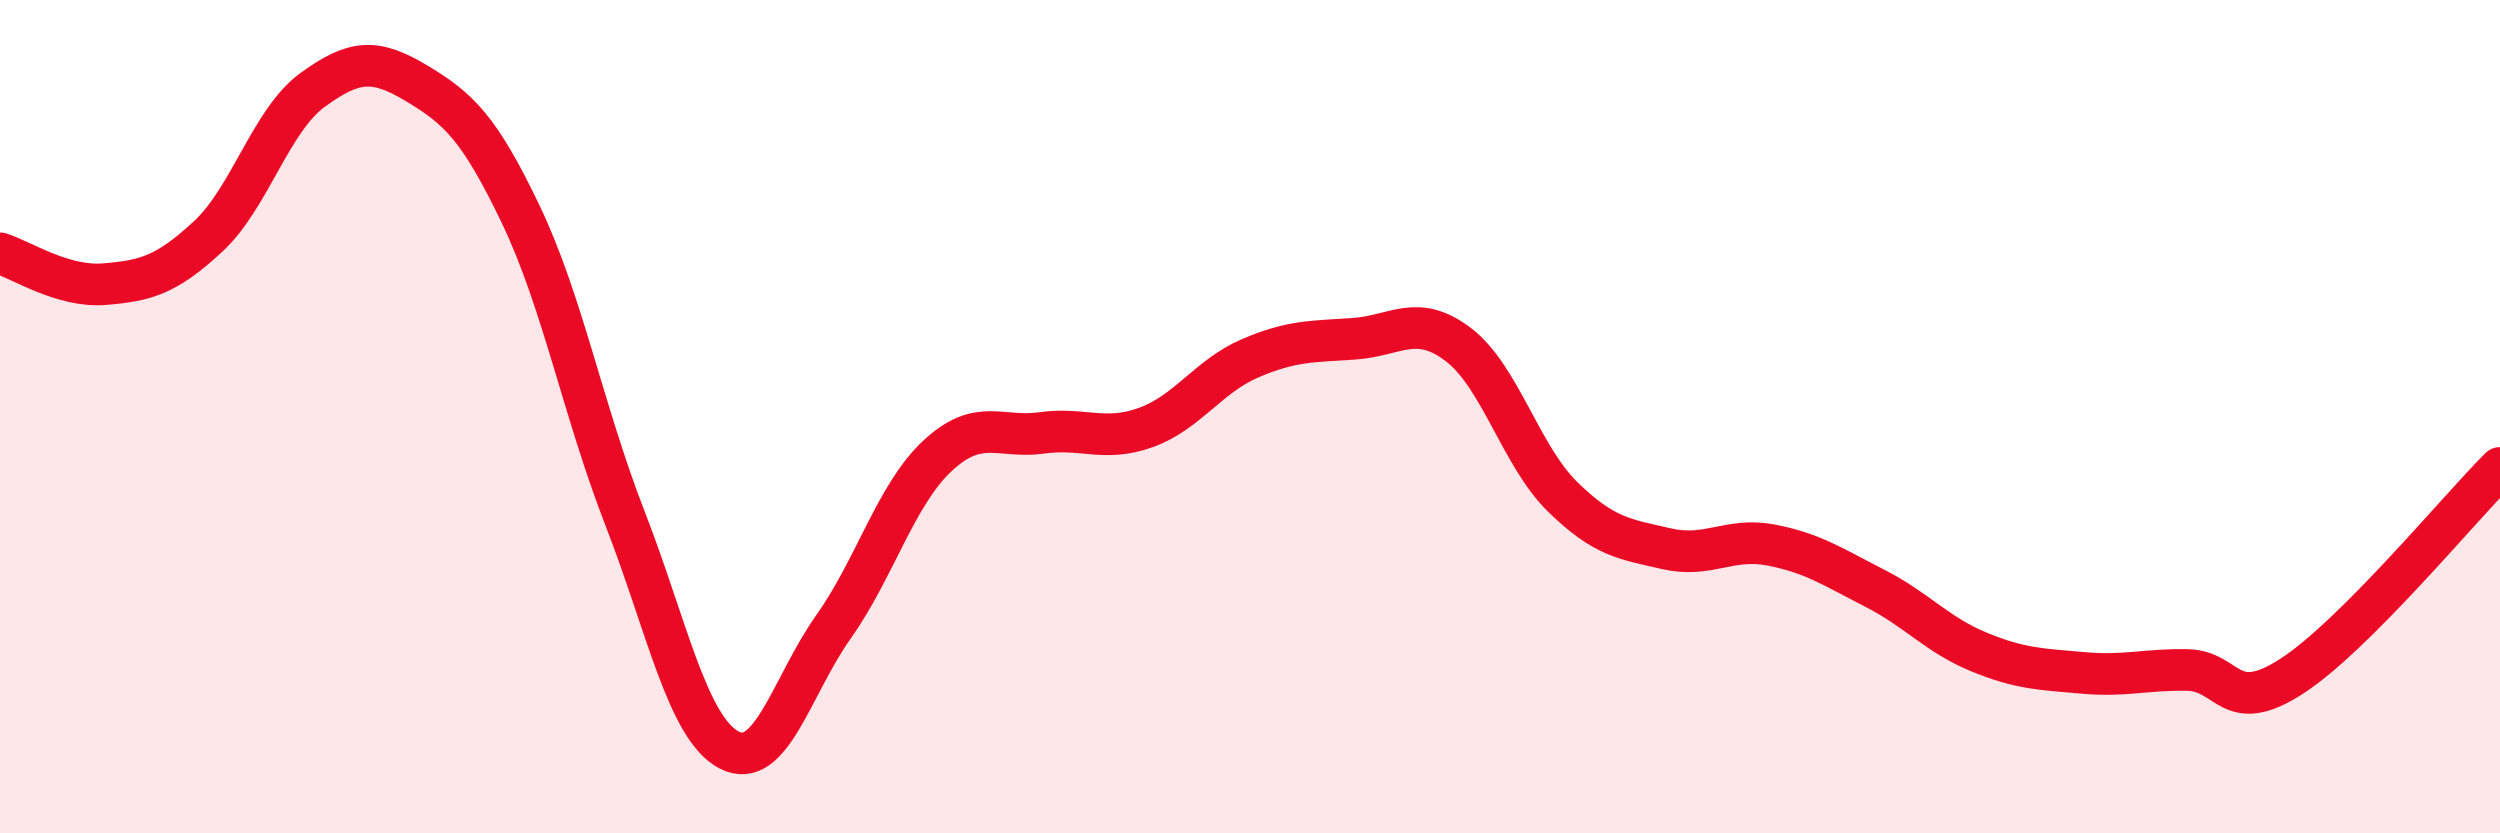 
    <svg width="60" height="20" viewBox="0 0 60 20" xmlns="http://www.w3.org/2000/svg">
      <path
        d="M 0,6.08 C 0.5,6.23 1.5,6.9 2.5,6.82 C 3.5,6.74 4,6.6 5,5.67 C 6,4.74 6.5,2.89 7.5,2.16 C 8.5,1.43 9,1.4 10,2 C 11,2.6 11.5,3.06 12.5,5.15 C 13.5,7.24 14,9.87 15,12.44 C 16,15.01 16.5,17.48 17.5,18 C 18.5,18.52 19,16.46 20,15.05 C 21,13.64 21.5,11.87 22.5,10.94 C 23.5,10.01 24,10.53 25,10.39 C 26,10.25 26.5,10.62 27.5,10.26 C 28.5,9.9 29,9.03 30,8.6 C 31,8.17 31.5,8.2 32.5,8.13 C 33.5,8.06 34,7.51 35,8.27 C 36,9.03 36.5,10.94 37.5,11.92 C 38.5,12.9 39,12.94 40,13.17 C 41,13.4 41.5,12.89 42.5,13.08 C 43.5,13.27 44,13.61 45,14.12 C 46,14.63 46.5,15.24 47.5,15.65 C 48.5,16.06 49,16.06 50,16.15 C 51,16.24 51.5,16.06 52.5,16.08 C 53.5,16.1 53.5,17.2 55,16.23 C 56.5,15.26 59,12.23 60,11.23L60 20L0 20Z"
        fill="#EB0A25"
        opacity="0.1"
        stroke-linecap="round"
        stroke-linejoin="round"
      />
      <path
        d="M 0,6.08 C 0.5,6.23 1.5,6.9 2.5,6.82 C 3.5,6.74 4,6.6 5,5.67 C 6,4.74 6.5,2.89 7.5,2.16 C 8.5,1.43 9,1.4 10,2 C 11,2.6 11.5,3.06 12.5,5.15 C 13.5,7.24 14,9.87 15,12.44 C 16,15.01 16.5,17.48 17.5,18 C 18.5,18.52 19,16.46 20,15.05 C 21,13.64 21.5,11.87 22.5,10.94 C 23.5,10.01 24,10.53 25,10.39 C 26,10.25 26.5,10.62 27.5,10.26 C 28.5,9.9 29,9.03 30,8.6 C 31,8.17 31.5,8.2 32.5,8.13 C 33.5,8.06 34,7.51 35,8.27 C 36,9.03 36.5,10.94 37.5,11.92 C 38.5,12.9 39,12.94 40,13.17 C 41,13.4 41.5,12.89 42.5,13.08 C 43.5,13.27 44,13.61 45,14.12 C 46,14.63 46.5,15.24 47.5,15.65 C 48.5,16.06 49,16.06 50,16.15 C 51,16.24 51.5,16.06 52.5,16.08 C 53.5,16.1 53.5,17.2 55,16.23 C 56.5,15.26 59,12.23 60,11.23"
        stroke="#EB0A25"
        stroke-width="1"
        fill="none"
        stroke-linecap="round"
        stroke-linejoin="round"
      />
    </svg>
  